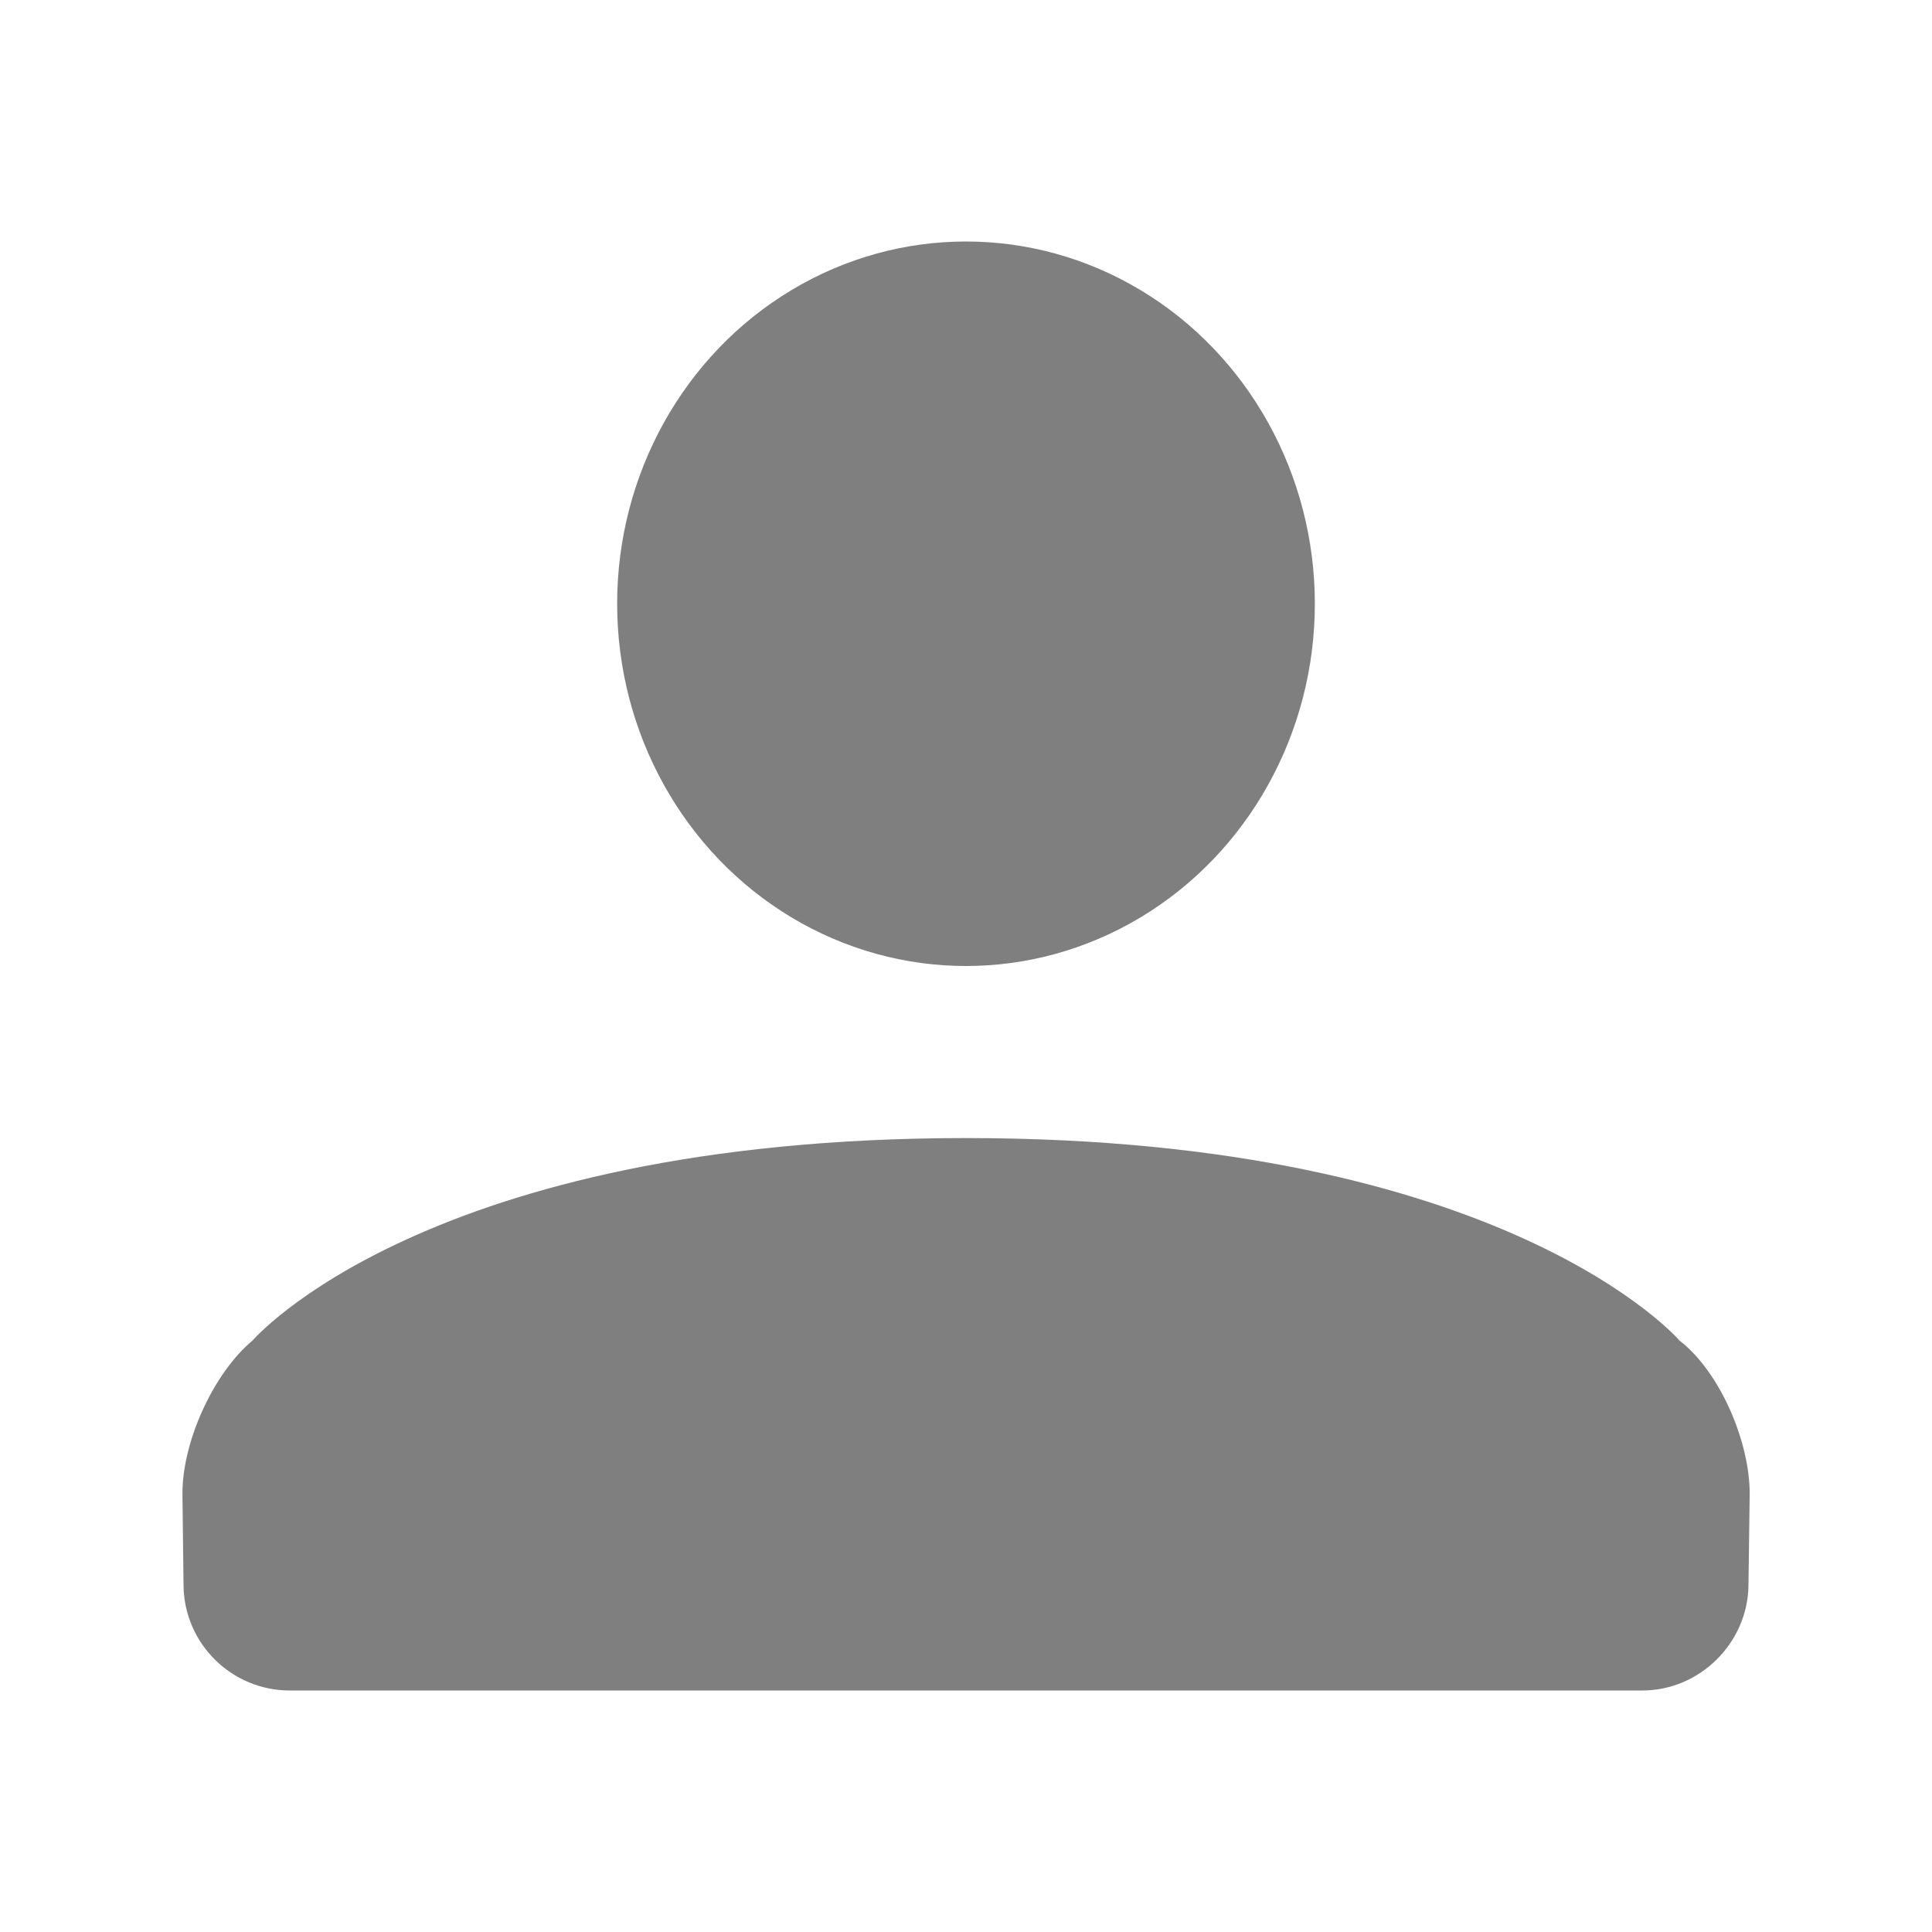 <svg width="16" height="16" viewBox="0 0 16 16" xmlns="http://www.w3.org/2000/svg">
    <g transform="translate(1.5 2)" fill="#000" fill-rule="evenodd" opacity=".5">
        <ellipse cx="6.5" cy="3" rx="2.889" ry="3"/>
        <path d="M6.5 7.425C2.027 7.425.591 9.102.591 9.102c-.326.272-.586.847-.58 1.28l.009.75c.006.48.398.868.88.868h11.2c.48 0 .874-.397.88-.869l.01-.749c.005-.435-.244-1.02-.581-1.28 0 0-1.436-1.677-5.909-1.677z"/>
    </g>
</svg>
